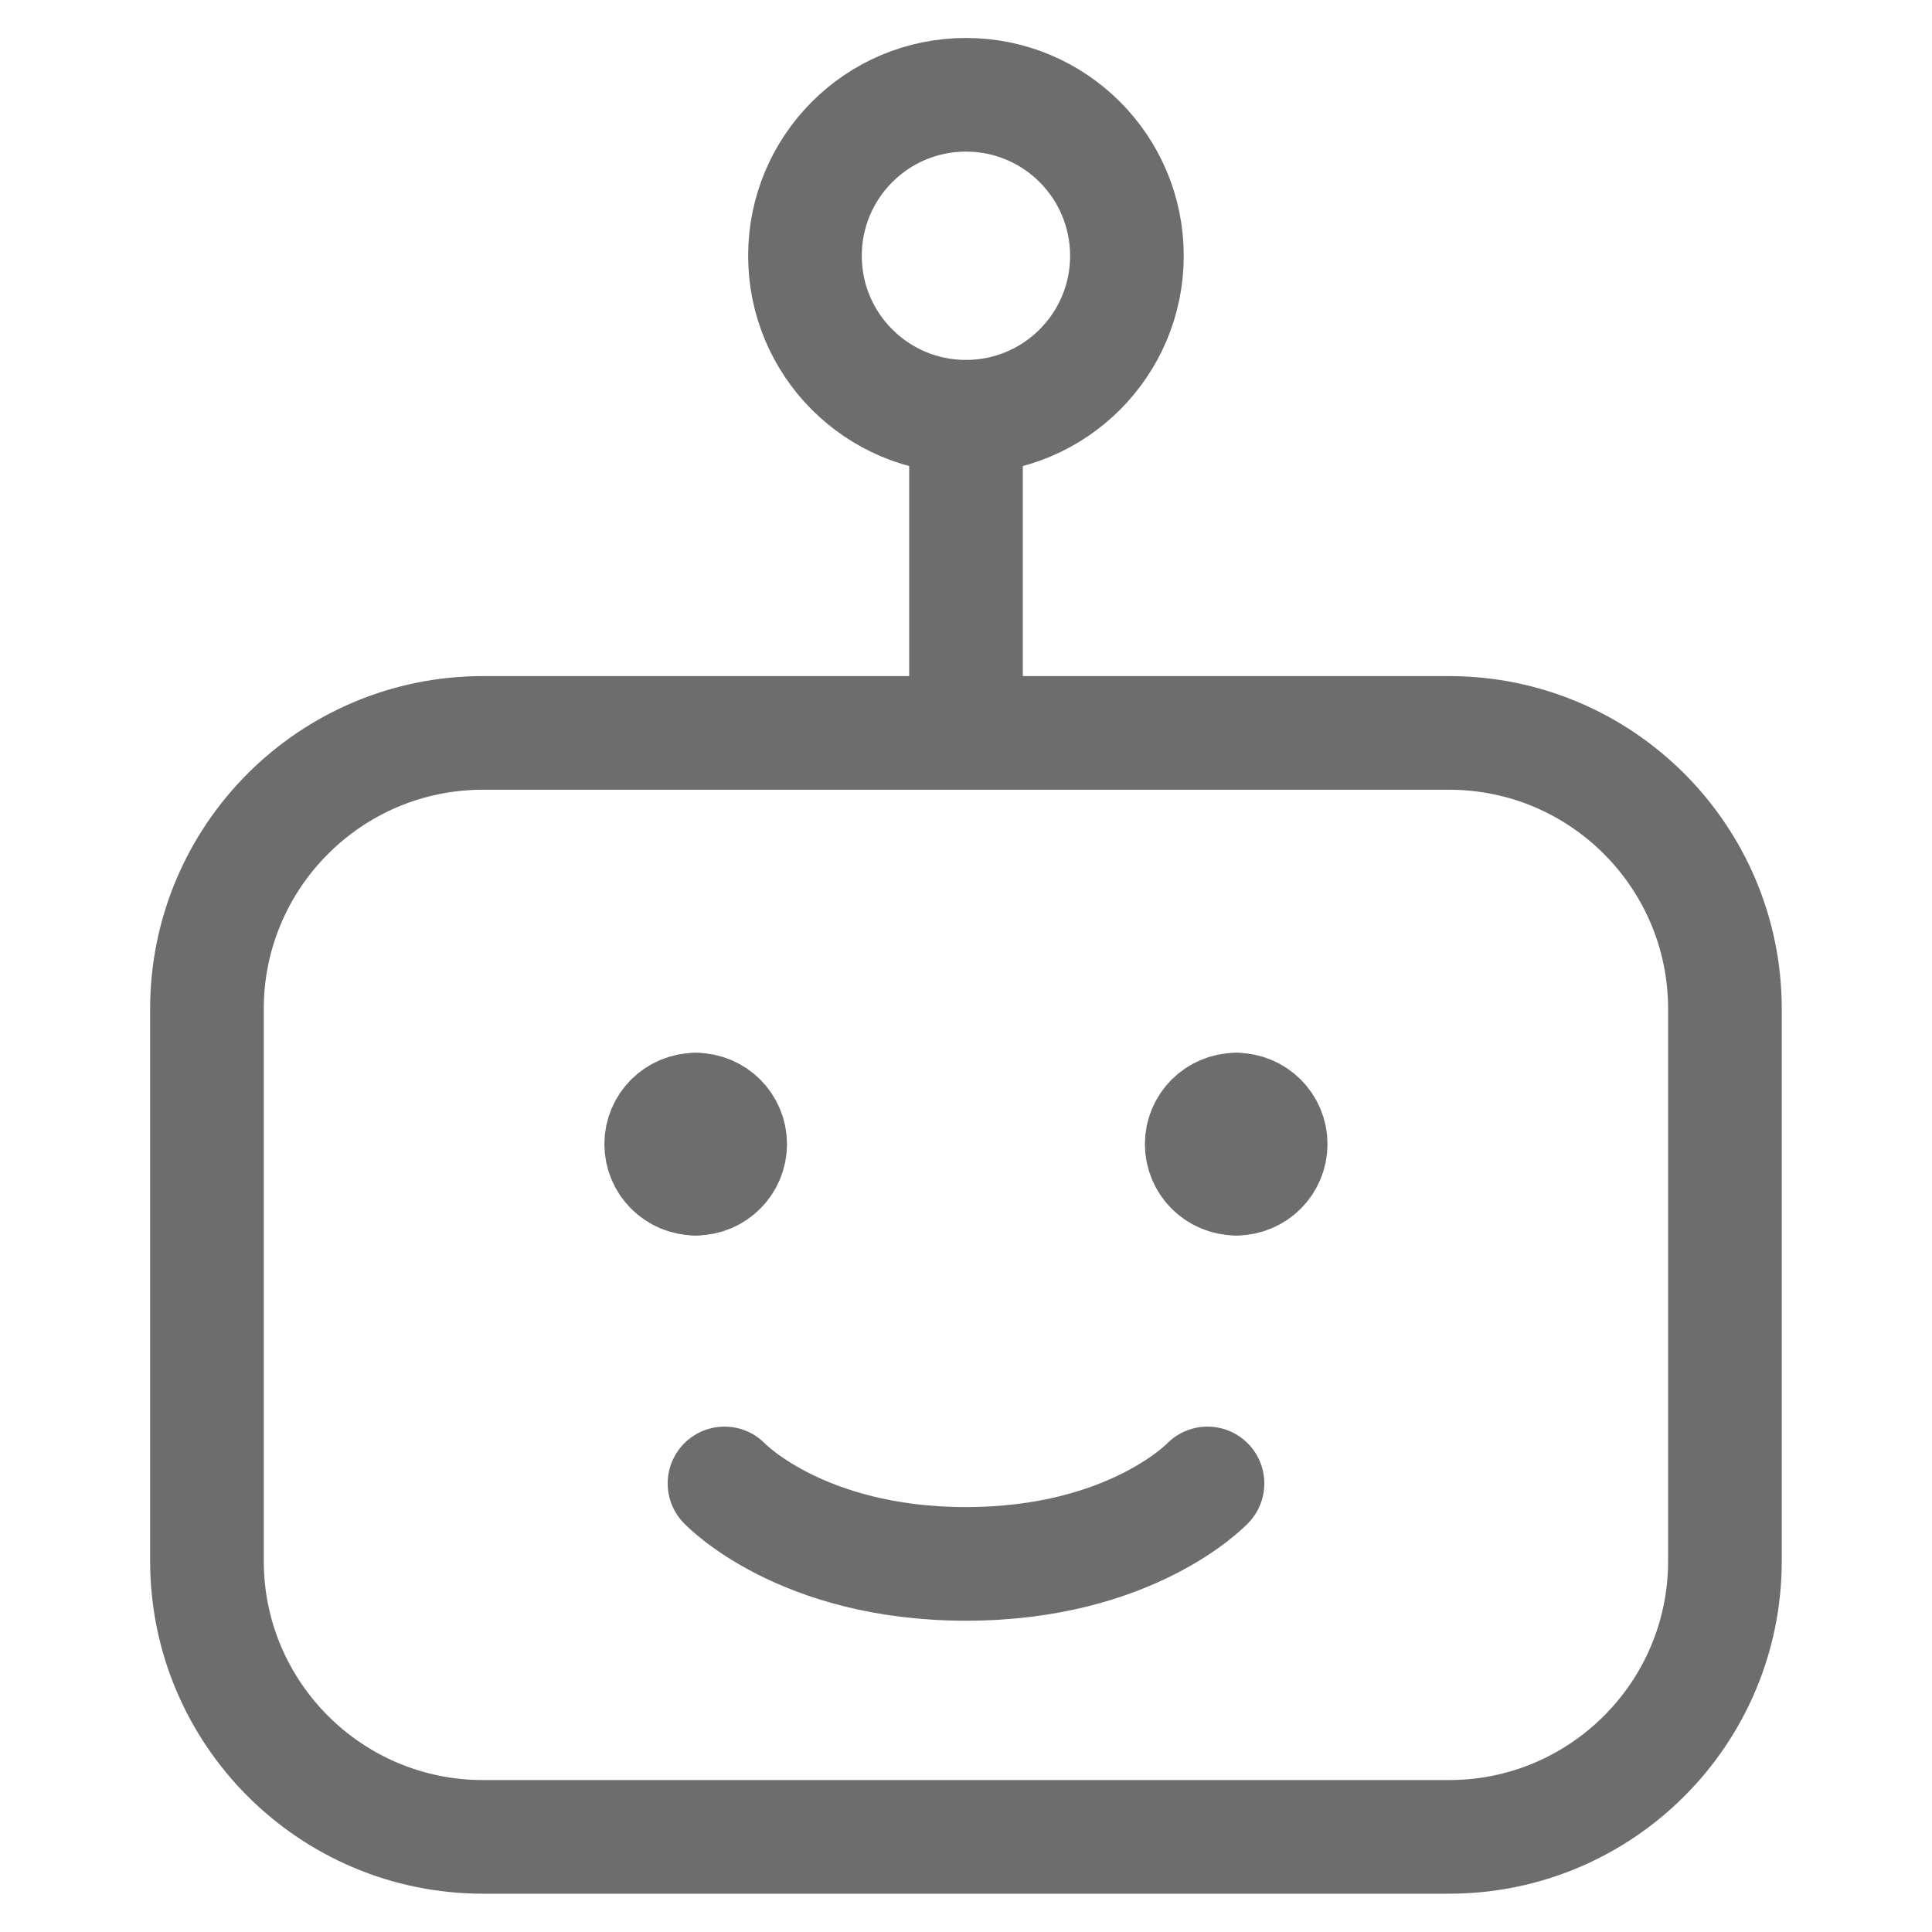 <svg width="17" height="17" viewBox="0 0 17 17" fill="none" xmlns="http://www.w3.org/2000/svg">
<path d="M9.916 2.251C9.916 3.033 9.282 3.667 8.5 3.667C7.717 3.667 7.083 3.033 7.083 2.251C7.083 1.468 7.717 0.834 8.5 0.834C9.282 0.834 9.916 1.468 9.916 2.251Z" stroke="#6D6D6D" stroke-linecap="round" stroke-linejoin="round"/>
<path d="M8.5 3.668V6.4" stroke="#6D6D6D" stroke-linecap="round" stroke-linejoin="round"/>
<path d="M10.625 13.053C10.625 13.053 9.957 13.761 8.5 13.761C7.043 13.761 6.375 13.053 6.375 13.053" stroke="#6D6D6D" stroke-linecap="round" stroke-linejoin="round"/>
<path d="M6.122 10.371C5.954 10.371 5.818 10.235 5.818 10.067C5.818 9.9 5.954 9.764 6.122 9.764" stroke="#6D6D6D" stroke-linecap="round" stroke-linejoin="round"/>
<path d="M6.122 10.371C6.289 10.371 6.425 10.235 6.425 10.067C6.425 9.9 6.289 9.764 6.122 9.764" stroke="#6D6D6D" stroke-linecap="round" stroke-linejoin="round"/>
<path d="M10.878 10.371C10.71 10.371 10.574 10.235 10.574 10.067C10.574 9.9 10.71 9.764 10.878 9.764" stroke="#6D6D6D" stroke-linecap="round" stroke-linejoin="round"/>
<path d="M10.878 10.371C11.045 10.371 11.181 10.235 11.181 10.067C11.181 9.9 11.045 9.764 10.878 9.764" stroke="#6D6D6D" stroke-linecap="round" stroke-linejoin="round"/>
<path d="M1.821 13.735V8.878C1.821 7.537 2.909 6.449 4.25 6.449H12.75C14.091 6.449 15.178 7.537 15.178 8.878V13.735C15.178 15.076 14.091 16.163 12.75 16.163H4.25C2.909 16.163 1.821 15.076 1.821 13.735Z" stroke="#6D6D6D" stroke-linecap="round" stroke-linejoin="round"/>
</svg>
